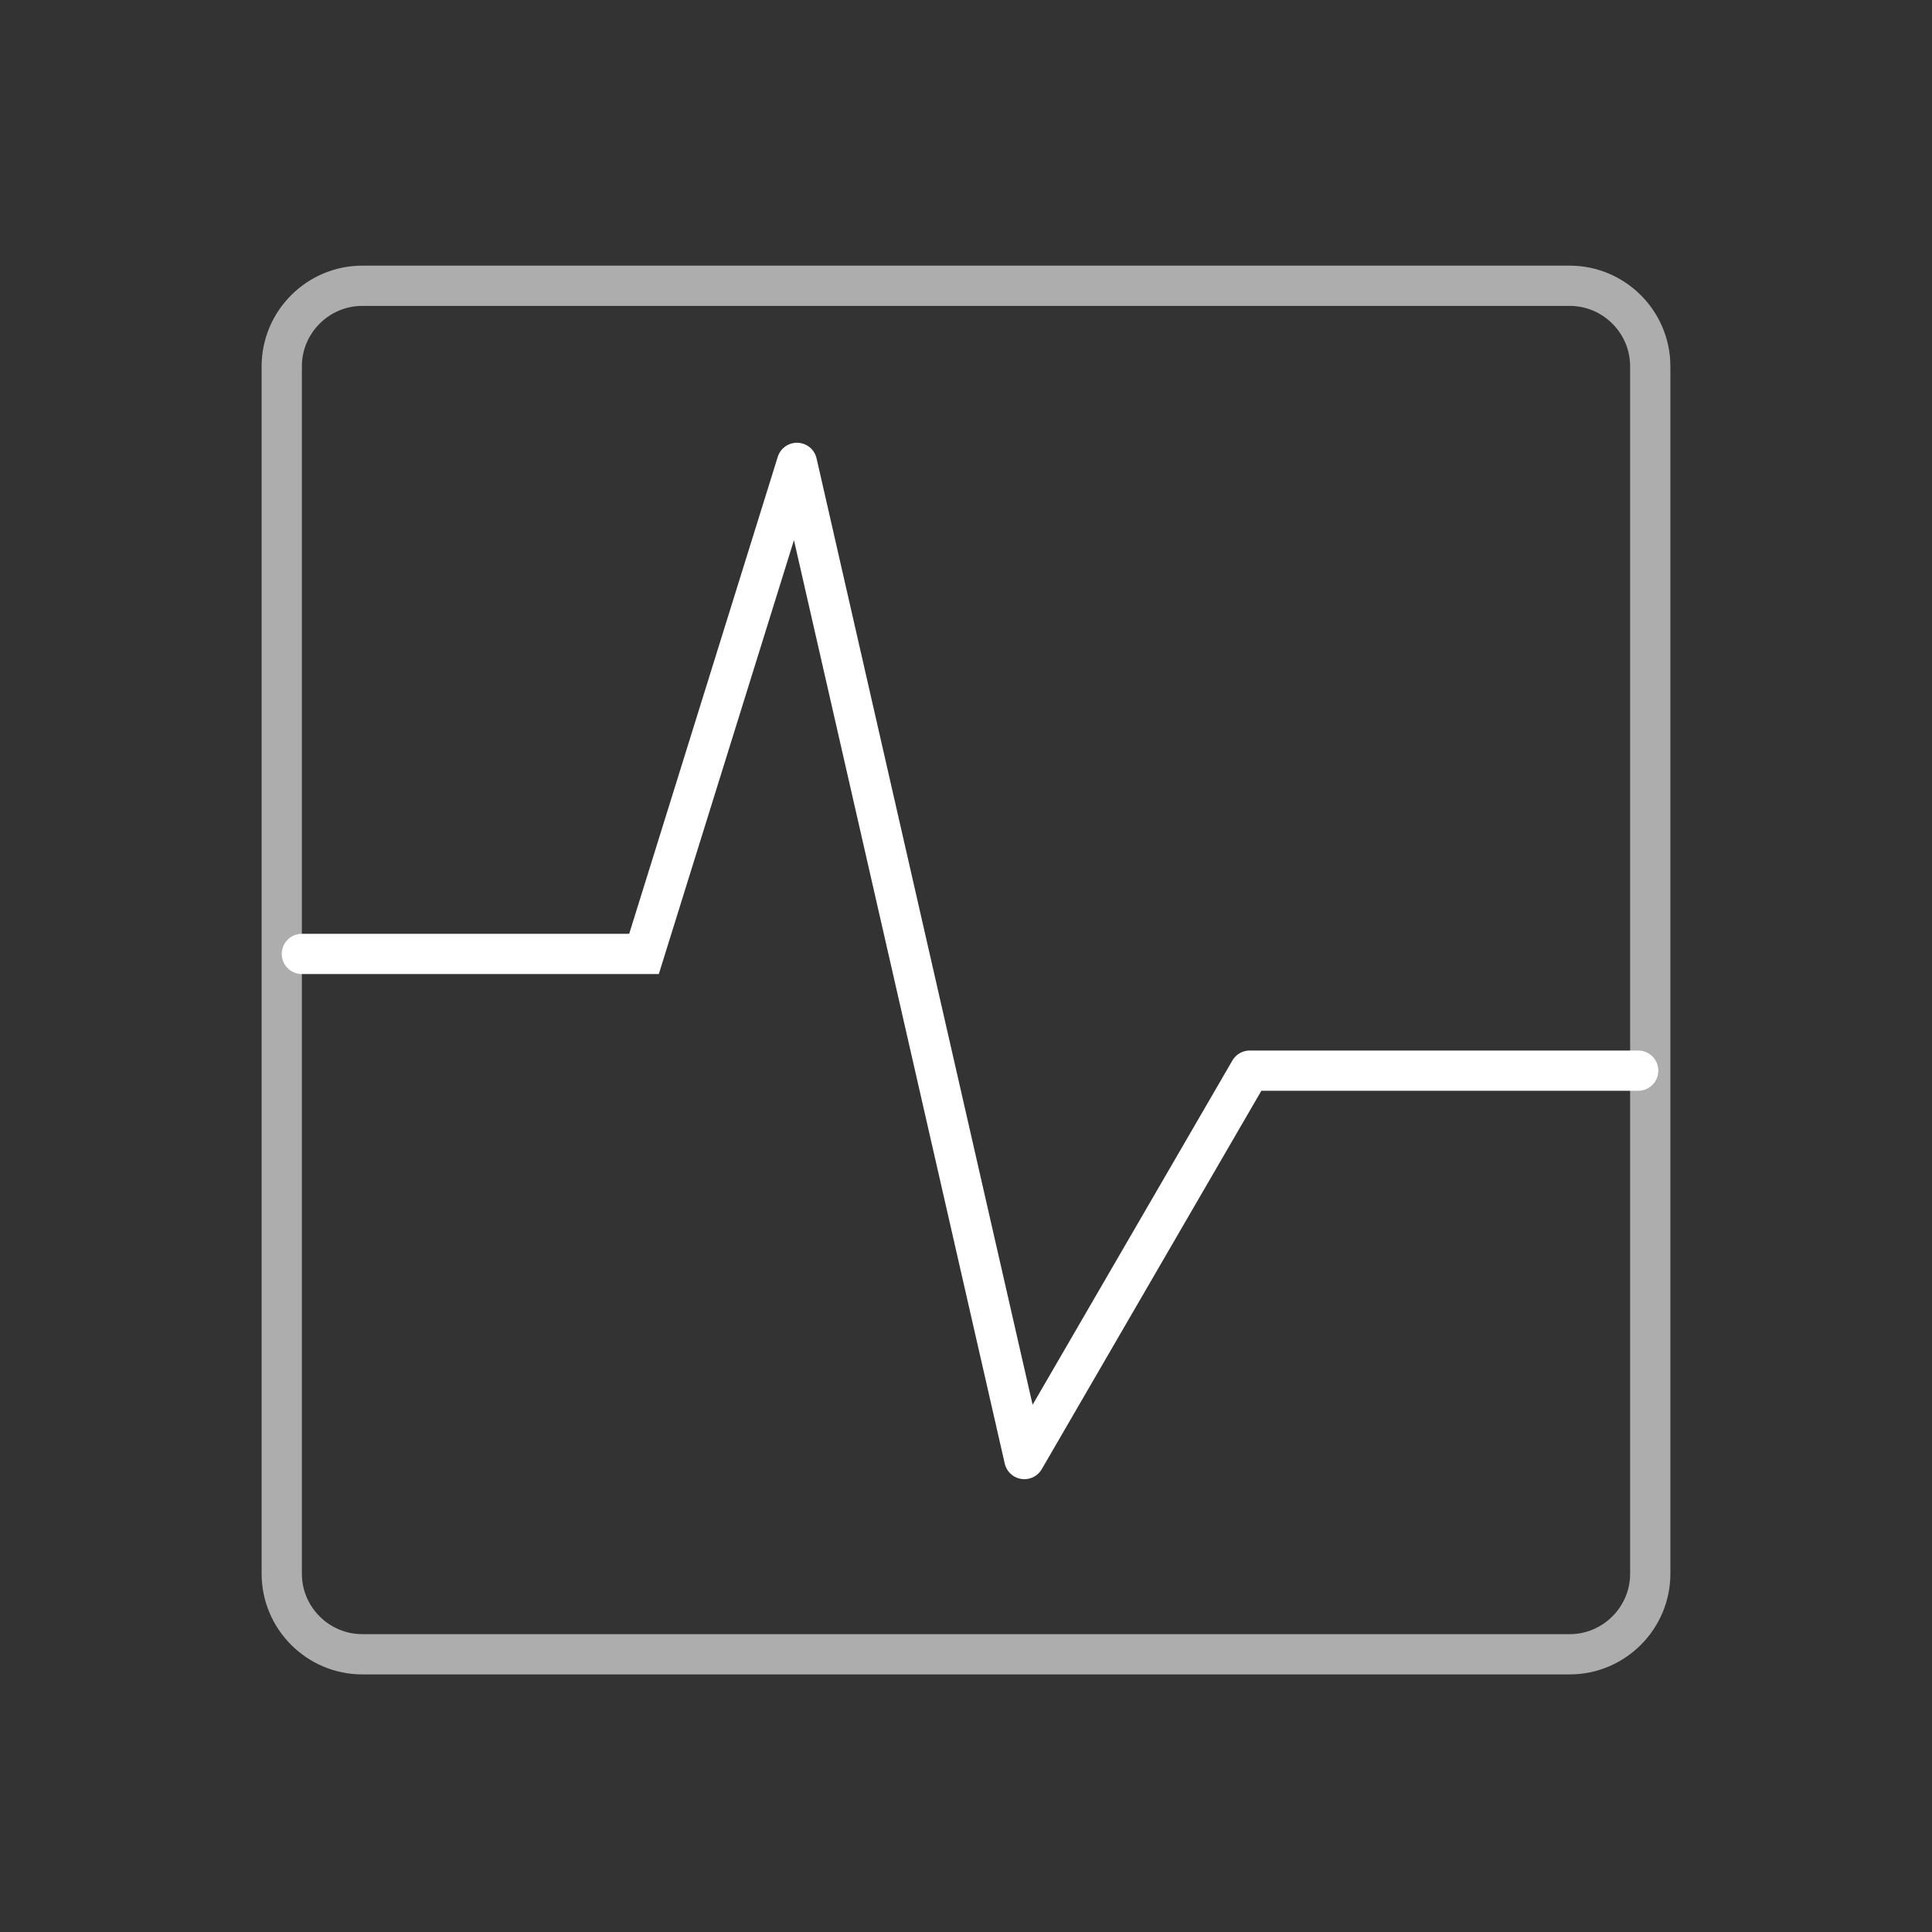 <?xml version="1.0" encoding="utf-8"?>
<!-- Generator: Adobe Illustrator 19.2.0, SVG Export Plug-In . SVG Version: 6.00 Build 0)  -->
<svg version="1.1" id="Layer_1" xmlns="http://www.w3.org/2000/svg" xmlns:xlink="http://www.w3.org/1999/xlink" x="0px" y="0px"
	 viewBox="0 0 96 96" style="enable-background:new 0 0 96 96;" xml:space="preserve">
<rect x="0" y="0" width="96" height="96" fill="#333333" stroke="none"/>
<style type="text/css">
	.st0{opacity:0.6;}
	.st1{fill:none;stroke:#FFFFFF;stroke-width:2;stroke-linecap:round;stroke-miterlimit:10;}
	.st2{clip-path:url(#SVGID_2_);fill:none;stroke:#FFFFFF;stroke-width:2;stroke-linecap:round;stroke-miterlimit:10;}
	.st3{clip-path:url(#SVGID_4_);fill:none;stroke:#FFFFFF;stroke-width:2;stroke-linecap:round;stroke-miterlimit:10;}
</style>
<g class="st0">
	<path class="st1" d="M18,14.2c-2.2,0-4,1.8-4,4v60c0,2.2,1.8,4,4,4h60c2.2,0,4-1.8,4-4v-60c0-2.2-1.8-4-4-4H18z"/>
</g>
<g>
	<defs>
		<rect id="SVGID_1_" x="15" y="20" width="66" height="56.4"/>
	</defs>
	<path class="st2" d="M15,47.4l17,0L39.6,23 M39.6,23l11.3,49.5 M50.9,72.5l11.2-19.3 M81.4,53.2H62.1"/>
</g>
</svg>
